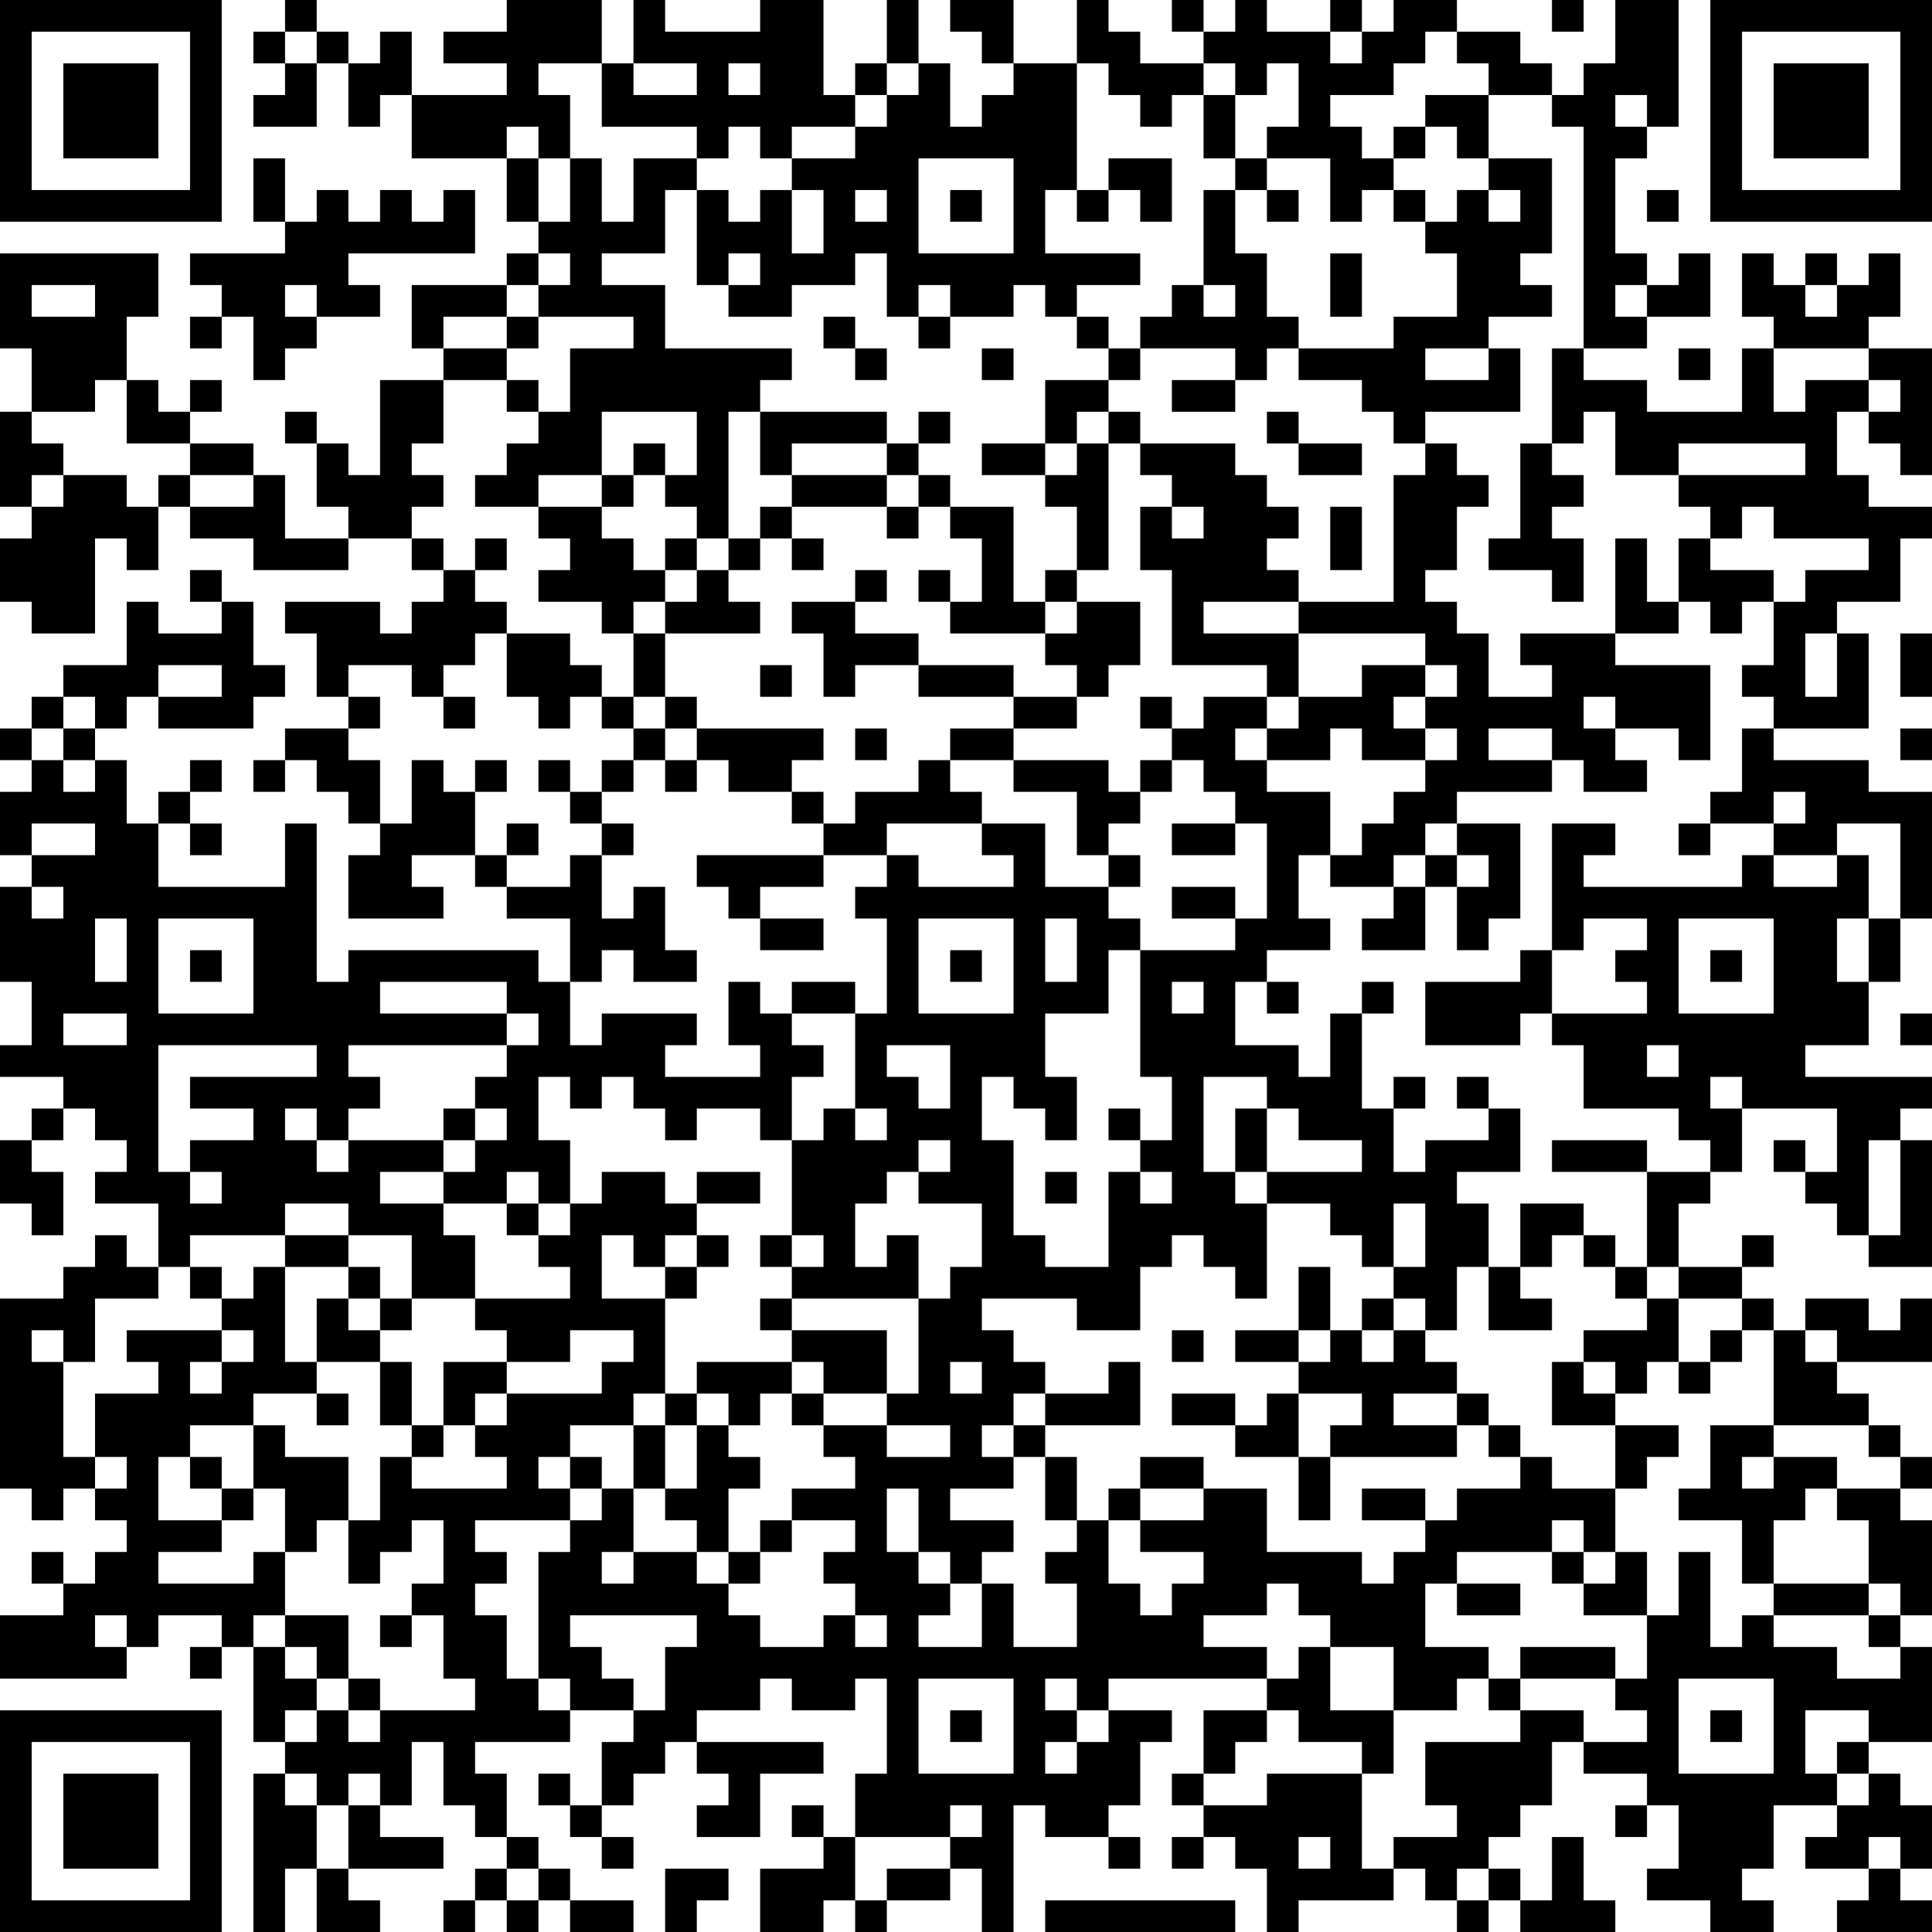 <?xml version="1.0" encoding="UTF-8"?>
<svg xmlns="http://www.w3.org/2000/svg" version="1.1" width="160" height="160" viewBox="0 0 160 160"><rect x="0" y="0" width="160" height="160" fill="#ffffff"/><g transform="scale(2.623)"><g transform="translate(0,0)"><path fill-rule="evenodd" d="M9 0L9 1L8 1L8 2L9 2L9 3L8 3L8 4L10 4L10 2L11 2L11 4L12 4L12 3L13 3L13 5L16 5L16 7L17 7L17 8L16 8L16 9L13 9L13 11L14 11L14 12L12 12L12 15L11 15L11 14L10 14L10 13L9 13L9 14L10 14L10 16L11 16L11 17L9 17L9 15L8 15L8 14L6 14L6 13L7 13L7 12L6 12L6 13L5 13L5 12L4 12L4 10L5 10L5 8L0 8L0 11L1 11L1 13L0 13L0 16L1 16L1 17L0 17L0 19L1 19L1 20L3 20L3 17L4 17L4 18L5 18L5 16L6 16L6 17L8 17L8 18L11 18L11 17L13 17L13 18L14 18L14 19L13 19L13 20L12 20L12 19L9 19L9 20L10 20L10 22L11 22L11 23L9 23L9 24L8 24L8 25L9 25L9 24L10 24L10 25L11 25L11 26L12 26L12 27L11 27L11 29L14 29L14 28L13 28L13 27L15 27L15 28L16 28L16 29L18 29L18 31L17 31L17 30L11 30L11 31L10 31L10 26L9 26L9 28L5 28L5 26L6 26L6 27L7 27L7 26L6 26L6 25L7 25L7 24L6 24L6 25L5 25L5 26L4 26L4 24L3 24L3 23L4 23L4 22L5 22L5 23L8 23L8 22L9 22L9 21L8 21L8 19L7 19L7 18L6 18L6 19L7 19L7 20L5 20L5 19L4 19L4 21L2 21L2 22L1 22L1 23L0 23L0 24L1 24L1 25L0 25L0 27L1 27L1 28L0 28L0 31L1 31L1 33L0 33L0 34L2 34L2 35L1 35L1 36L0 36L0 38L1 38L1 39L2 39L2 37L1 37L1 36L2 36L2 35L3 35L3 36L4 36L4 37L3 37L3 38L5 38L5 40L4 40L4 39L3 39L3 40L2 40L2 41L0 41L0 47L1 47L1 48L2 48L2 47L3 47L3 48L4 48L4 49L3 49L3 50L2 50L2 49L1 49L1 50L2 50L2 51L0 51L0 53L4 53L4 52L5 52L5 51L7 51L7 52L6 52L6 53L7 53L7 52L8 52L8 55L9 55L9 56L8 56L8 61L9 61L9 59L10 59L10 61L12 61L12 60L11 60L11 59L14 59L14 58L12 58L12 57L13 57L13 55L14 55L14 57L15 57L15 58L16 58L16 59L15 59L15 60L14 60L14 61L15 61L15 60L16 60L16 61L17 61L17 60L18 60L18 61L20 61L20 60L18 60L18 59L17 59L17 58L16 58L16 56L15 56L15 55L18 55L18 54L20 54L20 55L19 55L19 57L18 57L18 56L17 56L17 57L18 57L18 58L19 58L19 59L20 59L20 58L19 58L19 57L20 57L20 56L21 56L21 55L22 55L22 56L23 56L23 57L22 57L22 58L24 58L24 56L26 56L26 55L22 55L22 54L24 54L24 53L25 53L25 54L27 54L27 53L28 53L28 56L27 56L27 58L26 58L26 57L25 57L25 58L26 58L26 59L24 59L24 61L26 61L26 60L27 60L27 61L28 61L28 60L30 60L30 59L31 59L31 61L32 61L32 57L33 57L33 58L35 58L35 59L36 59L36 58L35 58L35 57L36 57L36 55L37 55L37 54L35 54L35 53L40 53L40 54L38 54L38 56L37 56L37 57L38 57L38 58L37 58L37 59L38 59L38 58L39 58L39 59L40 59L40 61L41 61L41 60L44 60L44 59L45 59L45 60L46 60L46 61L47 61L47 60L48 60L48 61L51 61L51 60L50 60L50 58L49 58L49 60L48 60L48 59L47 59L47 58L48 58L48 57L49 57L49 55L50 55L50 56L52 56L52 57L51 57L51 58L52 58L52 57L53 57L53 59L52 59L52 60L54 60L54 61L56 61L56 60L55 60L55 59L56 59L56 57L58 57L58 58L57 58L57 59L59 59L59 60L58 60L58 61L61 61L61 60L60 60L60 59L61 59L61 57L60 57L60 56L59 56L59 55L61 55L61 52L60 52L60 51L61 51L61 48L60 48L60 47L61 47L61 46L60 46L60 45L59 45L59 44L58 44L58 43L61 43L61 41L60 41L60 42L59 42L59 41L57 41L57 42L56 42L56 41L55 41L55 40L56 40L56 39L55 39L55 40L53 40L53 38L54 38L54 37L55 37L55 35L58 35L58 37L57 37L57 36L56 36L56 37L57 37L57 38L58 38L58 39L59 39L59 40L61 40L61 36L60 36L60 35L61 35L61 34L57 34L57 33L59 33L59 31L60 31L60 29L61 29L61 25L59 25L59 24L56 24L56 23L59 23L59 20L58 20L58 19L60 19L60 17L61 17L61 16L59 16L59 15L58 15L58 13L59 13L59 14L60 14L60 15L61 15L61 11L59 11L59 10L60 10L60 8L59 8L59 9L58 9L58 8L57 8L57 9L56 9L56 8L55 8L55 10L56 10L56 11L55 11L55 13L52 13L52 12L50 12L50 11L52 11L52 10L54 10L54 8L53 8L53 9L52 9L52 8L51 8L51 5L52 5L52 4L53 4L53 0L51 0L51 2L50 2L50 3L49 3L49 2L48 2L48 1L46 1L46 0L44 0L44 1L43 1L43 0L42 0L42 1L40 1L40 0L39 0L39 1L38 1L38 0L37 0L37 1L38 1L38 2L36 2L36 1L35 1L35 0L34 0L34 2L32 2L32 0L30 0L30 1L31 1L31 2L32 2L32 3L31 3L31 4L30 4L30 2L29 2L29 0L28 0L28 2L27 2L27 3L26 3L26 0L24 0L24 1L21 1L21 0L20 0L20 2L19 2L19 0L16 0L16 1L14 1L14 2L16 2L16 3L13 3L13 1L12 1L12 2L11 2L11 1L10 1L10 0ZM49 0L49 1L50 1L50 0ZM9 1L9 2L10 2L10 1ZM42 1L42 2L43 2L43 1ZM45 1L45 2L44 2L44 3L42 3L42 4L43 4L43 5L44 5L44 6L43 6L43 7L42 7L42 5L40 5L40 4L41 4L41 2L40 2L40 3L39 3L39 2L38 2L38 3L37 3L37 4L36 4L36 3L35 3L35 2L34 2L34 6L33 6L33 8L36 8L36 9L34 9L34 10L33 10L33 9L32 9L32 10L30 10L30 9L29 9L29 10L28 10L28 8L27 8L27 9L25 9L25 10L23 10L23 9L24 9L24 8L23 8L23 9L22 9L22 6L23 6L23 7L24 7L24 6L25 6L25 8L26 8L26 6L25 6L25 5L27 5L27 4L28 4L28 3L29 3L29 2L28 2L28 3L27 3L27 4L25 4L25 5L24 5L24 4L23 4L23 5L22 5L22 4L19 4L19 2L17 2L17 3L18 3L18 5L17 5L17 4L16 4L16 5L17 5L17 7L18 7L18 5L19 5L19 7L20 7L20 5L22 5L22 6L21 6L21 8L19 8L19 9L21 9L21 11L25 11L25 12L24 12L24 13L23 13L23 17L22 17L22 16L21 16L21 15L22 15L22 13L19 13L19 15L17 15L17 16L15 16L15 15L16 15L16 14L17 14L17 13L18 13L18 11L20 11L20 10L17 10L17 9L18 9L18 8L17 8L17 9L16 9L16 10L14 10L14 11L16 11L16 12L14 12L14 14L13 14L13 15L14 15L14 16L13 16L13 17L14 17L14 18L15 18L15 19L16 19L16 20L15 20L15 21L14 21L14 22L13 22L13 21L11 21L11 22L12 22L12 23L11 23L11 24L12 24L12 26L13 26L13 24L14 24L14 25L15 25L15 27L16 27L16 28L18 28L18 27L19 27L19 29L20 29L20 28L21 28L21 30L22 30L22 31L20 31L20 30L19 30L19 31L18 31L18 33L19 33L19 32L22 32L22 33L21 33L21 34L24 34L24 33L23 33L23 31L24 31L24 32L25 32L25 33L26 33L26 34L25 34L25 36L24 36L24 35L22 35L22 36L21 36L21 35L20 35L20 34L19 34L19 35L18 35L18 34L17 34L17 36L18 36L18 38L17 38L17 37L16 37L16 38L14 38L14 37L15 37L15 36L16 36L16 35L15 35L15 34L16 34L16 33L17 33L17 32L16 32L16 31L12 31L12 32L16 32L16 33L11 33L11 34L12 34L12 35L11 35L11 36L10 36L10 35L9 35L9 36L10 36L10 37L11 37L11 36L14 36L14 37L12 37L12 38L14 38L14 39L15 39L15 41L13 41L13 39L11 39L11 38L9 38L9 39L6 39L6 40L5 40L5 41L3 41L3 43L2 43L2 42L1 42L1 43L2 43L2 46L3 46L3 47L4 47L4 46L3 46L3 44L5 44L5 43L4 43L4 42L7 42L7 43L6 43L6 44L7 44L7 43L8 43L8 42L7 42L7 41L8 41L8 40L9 40L9 43L10 43L10 44L8 44L8 45L6 45L6 46L5 46L5 48L7 48L7 49L5 49L5 50L8 50L8 49L9 49L9 51L8 51L8 52L9 52L9 53L10 53L10 54L9 54L9 55L10 55L10 54L11 54L11 55L12 55L12 54L15 54L15 53L14 53L14 51L13 51L13 50L14 50L14 48L13 48L13 49L12 49L12 50L11 50L11 48L12 48L12 46L13 46L13 47L16 47L16 46L15 46L15 45L16 45L16 44L19 44L19 43L20 43L20 42L18 42L18 43L16 43L16 42L15 42L15 41L18 41L18 40L17 40L17 39L18 39L18 38L19 38L19 37L21 37L21 38L22 38L22 39L21 39L21 40L20 40L20 39L19 39L19 41L21 41L21 44L20 44L20 45L18 45L18 46L17 46L17 47L18 47L18 48L15 48L15 49L16 49L16 50L15 50L15 51L16 51L16 53L17 53L17 54L18 54L18 53L17 53L17 49L18 49L18 48L19 48L19 47L20 47L20 49L19 49L19 50L20 50L20 49L22 49L22 50L23 50L23 51L24 51L24 52L26 52L26 51L27 51L27 52L28 52L28 51L27 51L27 50L26 50L26 49L27 49L27 48L25 48L25 47L27 47L27 46L26 46L26 45L28 45L28 46L30 46L30 45L28 45L28 44L29 44L29 41L30 41L30 40L31 40L31 38L29 38L29 37L30 37L30 36L29 36L29 37L28 37L28 38L27 38L27 40L28 40L28 39L29 39L29 41L25 41L25 40L26 40L26 39L25 39L25 36L26 36L26 35L27 35L27 36L28 36L28 35L27 35L27 32L28 32L28 29L27 29L27 28L28 28L28 27L29 27L29 28L32 28L32 27L31 27L31 26L33 26L33 28L35 28L35 29L36 29L36 30L35 30L35 32L33 32L33 34L34 34L34 36L33 36L33 35L32 35L32 34L31 34L31 36L32 36L32 39L33 39L33 40L35 40L35 37L36 37L36 38L37 38L37 37L36 37L36 36L37 36L37 34L36 34L36 30L39 30L39 29L40 29L40 26L39 26L39 25L38 25L38 24L37 24L37 23L38 23L38 22L40 22L40 23L39 23L39 24L40 24L40 25L42 25L42 27L41 27L41 29L42 29L42 30L40 30L40 31L39 31L39 33L41 33L41 34L42 34L42 32L43 32L43 35L44 35L44 37L45 37L45 36L47 36L47 35L48 35L48 37L46 37L46 38L47 38L47 40L46 40L46 42L45 42L45 41L44 41L44 40L45 40L45 38L44 38L44 40L43 40L43 39L42 39L42 38L40 38L40 37L43 37L43 36L41 36L41 35L40 35L40 34L38 34L38 37L39 37L39 38L40 38L40 41L39 41L39 40L38 40L38 39L37 39L37 40L36 40L36 42L34 42L34 41L31 41L31 42L32 42L32 43L33 43L33 44L32 44L32 45L31 45L31 46L32 46L32 47L30 47L30 48L32 48L32 49L31 49L31 50L30 50L30 49L29 49L29 47L28 47L28 49L29 49L29 50L30 50L30 51L29 51L29 52L31 52L31 50L32 50L32 52L34 52L34 50L33 50L33 49L34 49L34 48L35 48L35 50L36 50L36 51L37 51L37 50L38 50L38 49L36 49L36 48L38 48L38 47L40 47L40 49L43 49L43 50L44 50L44 49L45 49L45 48L46 48L46 47L48 47L48 46L49 46L49 47L51 47L51 49L50 49L50 48L49 48L49 49L46 49L46 50L45 50L45 52L47 52L47 53L46 53L46 54L44 54L44 52L42 52L42 51L41 51L41 50L40 50L40 51L38 51L38 52L40 52L40 53L41 53L41 52L42 52L42 54L44 54L44 56L43 56L43 55L41 55L41 54L40 54L40 55L39 55L39 56L38 56L38 57L40 57L40 56L43 56L43 59L44 59L44 58L46 58L46 57L45 57L45 55L48 55L48 54L50 54L50 55L52 55L52 54L51 54L51 53L52 53L52 51L53 51L53 49L54 49L54 52L55 52L55 51L56 51L56 52L58 52L58 53L60 53L60 52L59 52L59 51L60 51L60 50L59 50L59 48L58 48L58 47L60 47L60 46L59 46L59 45L56 45L56 42L55 42L55 41L53 41L53 40L52 40L52 37L54 37L54 36L53 36L53 35L50 35L50 33L49 33L49 32L52 32L52 31L51 31L51 30L52 30L52 29L50 29L50 30L49 30L49 26L51 26L51 27L50 27L50 28L55 28L55 27L56 27L56 28L58 28L58 27L59 27L59 29L58 29L58 31L59 31L59 29L60 29L60 26L58 26L58 27L56 27L56 26L57 26L57 25L56 25L56 26L54 26L54 25L55 25L55 23L56 23L56 22L55 22L55 21L56 21L56 19L57 19L57 18L59 18L59 17L56 17L56 16L55 16L55 17L54 17L54 16L53 16L53 15L57 15L57 14L53 14L53 15L51 15L51 13L50 13L50 14L49 14L49 11L50 11L50 4L49 4L49 3L47 3L47 2L46 2L46 1ZM20 2L20 3L22 3L22 2ZM23 2L23 3L24 3L24 2ZM38 3L38 5L39 5L39 6L38 6L38 9L37 9L37 10L36 10L36 11L35 11L35 10L34 10L34 11L35 11L35 12L33 12L33 14L31 14L31 15L33 15L33 16L34 16L34 18L33 18L33 19L32 19L32 16L30 16L30 15L29 15L29 14L30 14L30 13L29 13L29 14L28 14L28 13L24 13L24 15L25 15L25 16L24 16L24 17L23 17L23 18L22 18L22 17L21 17L21 18L20 18L20 17L19 17L19 16L20 16L20 15L21 15L21 14L20 14L20 15L19 15L19 16L17 16L17 17L18 17L18 18L17 18L17 19L19 19L19 20L20 20L20 22L19 22L19 21L18 21L18 20L16 20L16 22L17 22L17 23L18 23L18 22L19 22L19 23L20 23L20 24L19 24L19 25L18 25L18 24L17 24L17 25L18 25L18 26L19 26L19 27L20 27L20 26L19 26L19 25L20 25L20 24L21 24L21 25L22 25L22 24L23 24L23 25L25 25L25 26L26 26L26 27L22 27L22 28L23 28L23 29L24 29L24 30L26 30L26 29L24 29L24 28L26 28L26 27L28 27L28 26L31 26L31 25L30 25L30 24L32 24L32 25L34 25L34 27L35 27L35 28L36 28L36 27L35 27L35 26L36 26L36 25L37 25L37 24L36 24L36 25L35 25L35 24L32 24L32 23L34 23L34 22L35 22L35 21L36 21L36 19L34 19L34 18L35 18L35 14L36 14L36 15L37 15L37 16L36 16L36 18L37 18L37 21L40 21L40 22L41 22L41 23L40 23L40 24L42 24L42 23L43 23L43 24L45 24L45 25L44 25L44 26L43 26L43 27L42 27L42 28L44 28L44 29L43 29L43 30L45 30L45 28L46 28L46 30L47 30L47 29L48 29L48 26L46 26L46 25L49 25L49 24L50 24L50 25L52 25L52 24L51 24L51 23L53 23L53 24L54 24L54 21L51 21L51 20L53 20L53 19L54 19L54 20L55 20L55 19L56 19L56 18L54 18L54 17L53 17L53 19L52 19L52 17L51 17L51 20L48 20L48 21L49 21L49 22L47 22L47 20L46 20L46 19L45 19L45 18L46 18L46 16L47 16L47 15L46 15L46 14L45 14L45 13L48 13L48 11L47 11L47 10L49 10L49 9L48 9L48 8L49 8L49 5L47 5L47 3L45 3L45 4L44 4L44 5L45 5L45 4L46 4L46 5L47 5L47 6L46 6L46 7L45 7L45 6L44 6L44 7L45 7L45 8L46 8L46 10L44 10L44 11L41 11L41 10L40 10L40 8L39 8L39 6L40 6L40 7L41 7L41 6L40 6L40 5L39 5L39 3ZM51 3L51 4L52 4L52 3ZM8 5L8 7L9 7L9 8L6 8L6 9L7 9L7 10L6 10L6 11L7 11L7 10L8 10L8 12L9 12L9 11L10 11L10 10L12 10L12 9L11 9L11 8L15 8L15 6L14 6L14 7L13 7L13 6L12 6L12 7L11 7L11 6L10 6L10 7L9 7L9 5ZM29 5L29 8L32 8L32 5ZM35 5L35 6L34 6L34 7L35 7L35 6L36 6L36 7L37 7L37 5ZM27 6L27 7L28 7L28 6ZM30 6L30 7L31 7L31 6ZM47 6L47 7L48 7L48 6ZM52 6L52 7L53 7L53 6ZM42 8L42 10L43 10L43 8ZM1 9L1 10L3 10L3 9ZM9 9L9 10L10 10L10 9ZM38 9L38 10L39 10L39 9ZM51 9L51 10L52 10L52 9ZM57 9L57 10L58 10L58 9ZM16 10L16 11L17 11L17 10ZM26 10L26 11L27 11L27 12L28 12L28 11L27 11L27 10ZM29 10L29 11L30 11L30 10ZM31 11L31 12L32 12L32 11ZM36 11L36 12L35 12L35 13L34 13L34 14L33 14L33 15L34 15L34 14L35 14L35 13L36 13L36 14L39 14L39 15L40 15L40 16L41 16L41 17L40 17L40 18L41 18L41 19L38 19L38 20L41 20L41 22L43 22L43 21L45 21L45 22L44 22L44 23L45 23L45 24L46 24L46 23L45 23L45 22L46 22L46 21L45 21L45 20L41 20L41 19L44 19L44 15L45 15L45 14L44 14L44 13L43 13L43 12L41 12L41 11L40 11L40 12L39 12L39 11ZM45 11L45 12L47 12L47 11ZM53 11L53 12L54 12L54 11ZM56 11L56 13L57 13L57 12L59 12L59 13L60 13L60 12L59 12L59 11ZM3 12L3 13L1 13L1 14L2 14L2 15L1 15L1 16L2 16L2 15L4 15L4 16L5 16L5 15L6 15L6 16L8 16L8 15L6 15L6 14L4 14L4 12ZM16 12L16 13L17 13L17 12ZM37 12L37 13L39 13L39 12ZM40 13L40 14L41 14L41 15L43 15L43 14L41 14L41 13ZM25 14L25 15L28 15L28 16L25 16L25 17L24 17L24 18L23 18L23 19L24 19L24 20L21 20L21 19L22 19L22 18L21 18L21 19L20 19L20 20L21 20L21 22L20 22L20 23L21 23L21 24L22 24L22 23L26 23L26 24L25 24L25 25L26 25L26 26L27 26L27 25L29 25L29 24L30 24L30 23L32 23L32 22L34 22L34 21L33 21L33 20L34 20L34 19L33 19L33 20L30 20L30 19L31 19L31 17L30 17L30 16L29 16L29 15L28 15L28 14ZM48 14L48 17L47 17L47 18L49 18L49 19L50 19L50 17L49 17L49 16L50 16L50 15L49 15L49 14ZM28 16L28 17L29 17L29 16ZM37 16L37 17L38 17L38 16ZM42 16L42 18L43 18L43 16ZM15 17L15 18L16 18L16 17ZM25 17L25 18L26 18L26 17ZM27 18L27 19L25 19L25 20L26 20L26 22L27 22L27 21L29 21L29 22L32 22L32 21L29 21L29 20L27 20L27 19L28 19L28 18ZM29 18L29 19L30 19L30 18ZM57 20L57 22L58 22L58 20ZM60 20L60 22L61 22L61 20ZM5 21L5 22L7 22L7 21ZM24 21L24 22L25 22L25 21ZM2 22L2 23L1 23L1 24L2 24L2 25L3 25L3 24L2 24L2 23L3 23L3 22ZM14 22L14 23L15 23L15 22ZM21 22L21 23L22 23L22 22ZM36 22L36 23L37 23L37 22ZM50 22L50 23L51 23L51 22ZM27 23L27 24L28 24L28 23ZM47 23L47 24L49 24L49 23ZM60 23L60 24L61 24L61 23ZM15 24L15 25L16 25L16 24ZM1 26L1 27L3 27L3 26ZM16 26L16 27L17 27L17 26ZM37 26L37 27L39 27L39 26ZM45 26L45 27L44 27L44 28L45 28L45 27L46 27L46 28L47 28L47 27L46 27L46 26ZM53 26L53 27L54 27L54 26ZM1 28L1 29L2 29L2 28ZM37 28L37 29L39 29L39 28ZM3 29L3 31L4 31L4 29ZM5 29L5 32L8 32L8 29ZM29 29L29 32L32 32L32 29ZM33 29L33 31L34 31L34 29ZM53 29L53 32L56 32L56 29ZM6 30L6 31L7 31L7 30ZM30 30L30 31L31 31L31 30ZM48 30L48 31L45 31L45 33L48 33L48 32L49 32L49 30ZM54 30L54 31L55 31L55 30ZM25 31L25 32L27 32L27 31ZM37 31L37 32L38 32L38 31ZM40 31L40 32L41 32L41 31ZM43 31L43 32L44 32L44 31ZM2 32L2 33L4 33L4 32ZM60 32L60 33L61 33L61 32ZM5 33L5 37L6 37L6 38L7 38L7 37L6 37L6 36L8 36L8 35L6 35L6 34L10 34L10 33ZM28 33L28 34L29 34L29 35L30 35L30 33ZM52 33L52 34L53 34L53 33ZM44 34L44 35L45 35L45 34ZM46 34L46 35L47 35L47 34ZM54 34L54 35L55 35L55 34ZM14 35L14 36L15 36L15 35ZM35 35L35 36L36 36L36 35ZM39 35L39 37L40 37L40 35ZM49 36L49 37L52 37L52 36ZM59 36L59 39L60 39L60 36ZM22 37L22 38L24 38L24 37ZM33 37L33 38L34 38L34 37ZM16 38L16 39L17 39L17 38ZM48 38L48 40L47 40L47 42L49 42L49 41L48 41L48 40L49 40L49 39L50 39L50 40L51 40L51 41L52 41L52 42L50 42L50 43L49 43L49 45L51 45L51 47L52 47L52 46L53 46L53 45L51 45L51 44L52 44L52 43L53 43L53 44L54 44L54 43L55 43L55 42L54 42L54 43L53 43L53 41L52 41L52 40L51 40L51 39L50 39L50 38ZM9 39L9 40L11 40L11 41L10 41L10 43L12 43L12 45L13 45L13 46L14 46L14 45L15 45L15 44L16 44L16 43L14 43L14 45L13 45L13 43L12 43L12 42L13 42L13 41L12 41L12 40L11 40L11 39ZM22 39L22 40L21 40L21 41L22 41L22 40L23 40L23 39ZM24 39L24 40L25 40L25 39ZM6 40L6 41L7 41L7 40ZM41 40L41 42L39 42L39 43L41 43L41 44L40 44L40 45L39 45L39 44L37 44L37 45L39 45L39 46L41 46L41 48L42 48L42 46L46 46L46 45L47 45L47 46L48 46L48 45L47 45L47 44L46 44L46 43L45 43L45 42L44 42L44 41L43 41L43 42L42 42L42 40ZM11 41L11 42L12 42L12 41ZM24 41L24 42L25 42L25 43L22 43L22 44L21 44L21 45L20 45L20 47L21 47L21 48L22 48L22 49L23 49L23 50L24 50L24 49L25 49L25 48L24 48L24 49L23 49L23 47L24 47L24 46L23 46L23 45L24 45L24 44L25 44L25 45L26 45L26 44L28 44L28 42L25 42L25 41ZM37 42L37 43L38 43L38 42ZM41 42L41 43L42 43L42 42ZM43 42L43 43L44 43L44 42ZM57 42L57 43L58 43L58 42ZM25 43L25 44L26 44L26 43ZM30 43L30 44L31 44L31 43ZM35 43L35 44L33 44L33 45L32 45L32 46L33 46L33 48L34 48L34 46L33 46L33 45L36 45L36 43ZM50 43L50 44L51 44L51 43ZM10 44L10 45L11 45L11 44ZM22 44L22 45L21 45L21 47L22 47L22 45L23 45L23 44ZM41 44L41 46L42 46L42 45L43 45L43 44ZM44 44L44 45L46 45L46 44ZM8 45L8 47L7 47L7 46L6 46L6 47L7 47L7 48L8 48L8 47L9 47L9 49L10 49L10 48L11 48L11 46L9 46L9 45ZM54 45L54 47L53 47L53 48L55 48L55 50L56 50L56 51L59 51L59 50L56 50L56 48L57 48L57 47L58 47L58 46L56 46L56 45ZM18 46L18 47L19 47L19 46ZM36 46L36 47L35 47L35 48L36 48L36 47L38 47L38 46ZM55 46L55 47L56 47L56 46ZM43 47L43 48L45 48L45 47ZM49 49L49 50L50 50L50 51L52 51L52 49L51 49L51 50L50 50L50 49ZM46 50L46 51L48 51L48 50ZM3 51L3 52L4 52L4 51ZM9 51L9 52L10 52L10 53L11 53L11 54L12 54L12 53L11 53L11 51ZM12 51L12 52L13 52L13 51ZM18 51L18 52L19 52L19 53L20 53L20 54L21 54L21 52L22 52L22 51ZM48 52L48 53L47 53L47 54L48 54L48 53L51 53L51 52ZM29 53L29 56L32 56L32 53ZM33 53L33 54L34 54L34 55L33 55L33 56L34 56L34 55L35 55L35 54L34 54L34 53ZM53 53L53 56L56 56L56 53ZM30 54L30 55L31 55L31 54ZM54 54L54 55L55 55L55 54ZM57 54L57 56L58 56L58 57L59 57L59 56L58 56L58 55L59 55L59 54ZM9 56L9 57L10 57L10 59L11 59L11 57L12 57L12 56L11 56L11 57L10 57L10 56ZM30 57L30 58L27 58L27 60L28 60L28 59L30 59L30 58L31 58L31 57ZM41 58L41 59L42 59L42 58ZM59 58L59 59L60 59L60 58ZM16 59L16 60L17 60L17 59ZM21 59L21 61L22 61L22 60L23 60L23 59ZM46 59L46 60L47 60L47 59ZM33 60L33 61L39 61L39 60ZM0 0L0 7L7 7L7 0ZM1 1L1 6L6 6L6 1ZM2 2L2 5L5 5L5 2ZM54 0L54 7L61 7L61 0ZM55 1L55 6L60 6L60 1ZM56 2L56 5L59 5L59 2ZM0 54L0 61L7 61L7 54ZM1 55L1 60L6 60L6 55ZM2 56L2 59L5 59L5 56Z" fill="#000000"/></g></g></svg>
